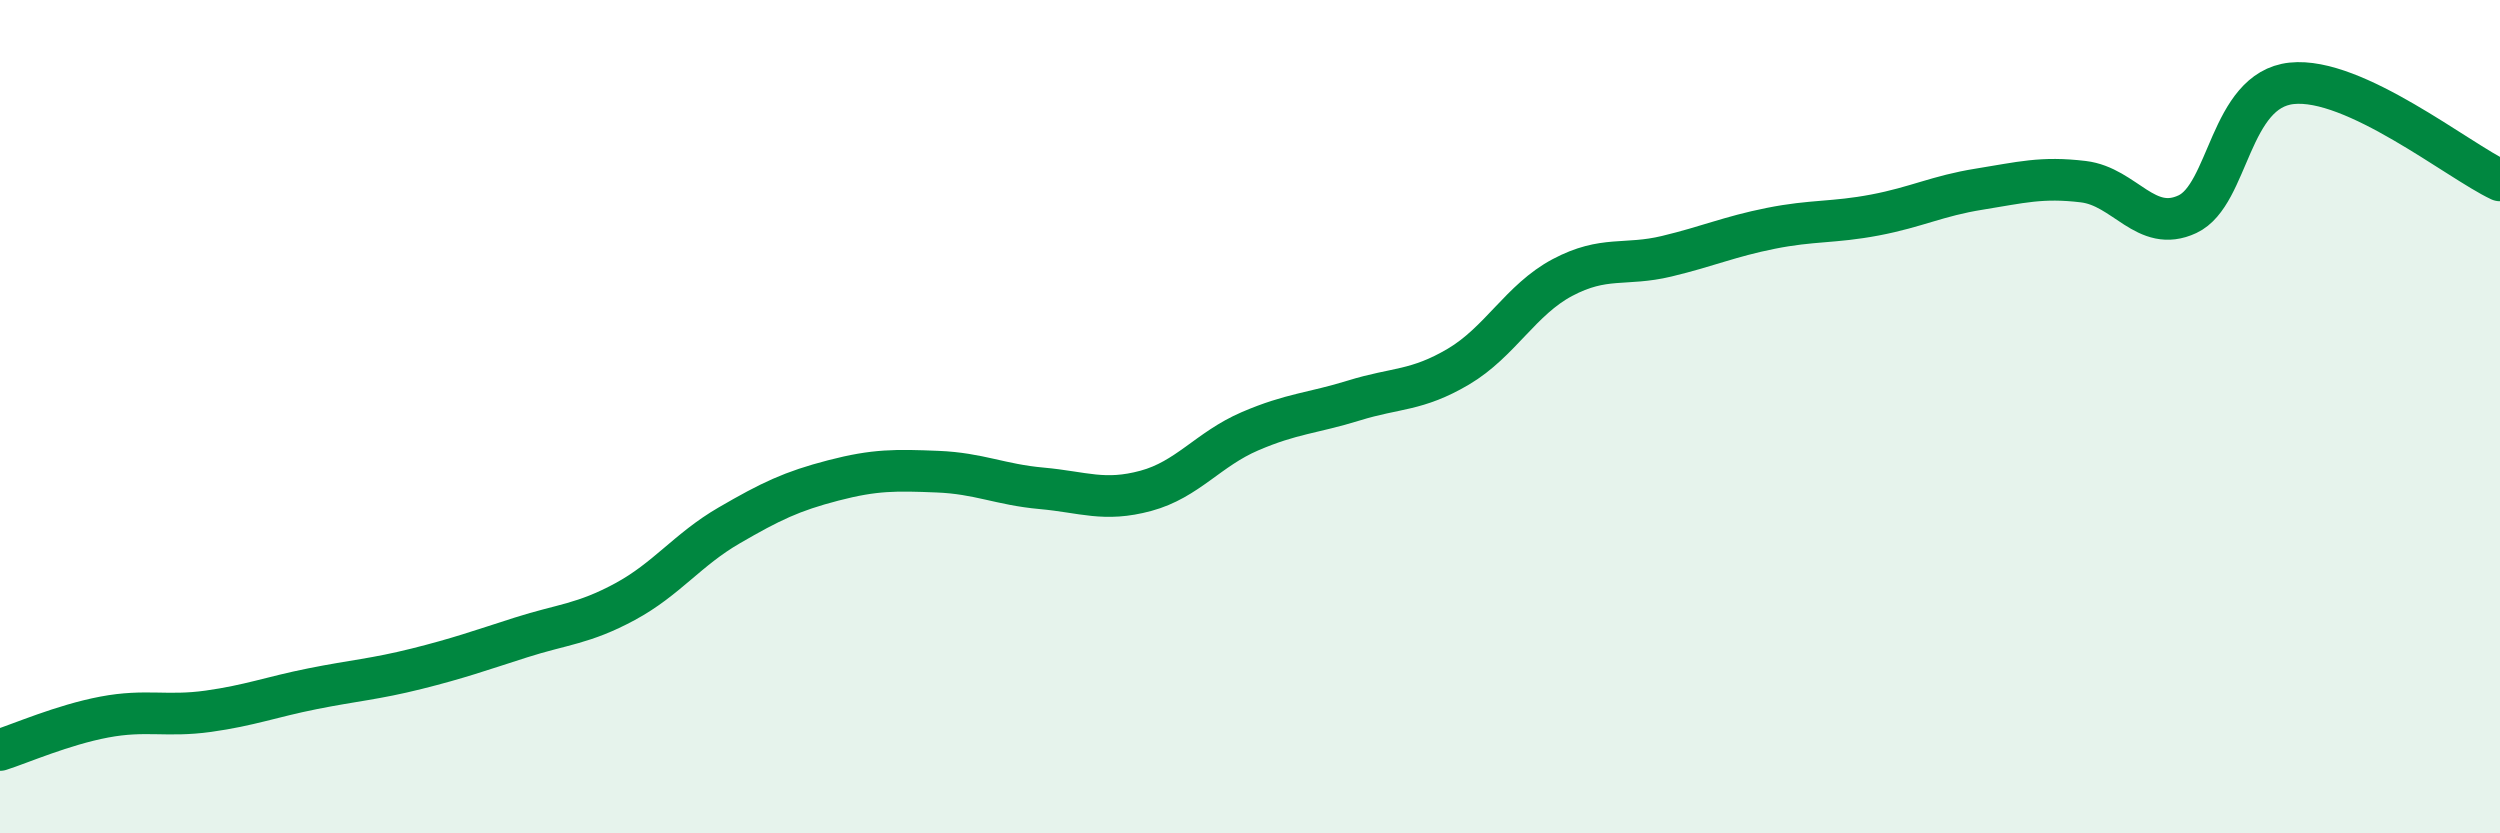 
    <svg width="60" height="20" viewBox="0 0 60 20" xmlns="http://www.w3.org/2000/svg">
      <path
        d="M 0,18 C 0.5,17.84 1.5,17.4 2.5,17.21 C 3.5,17.02 4,17.21 5,17.07 C 6,16.93 6.5,16.73 7.5,16.53 C 8.5,16.33 9,16.3 10,16.05 C 11,15.8 11.5,15.62 12.5,15.3 C 13.5,14.98 14,14.98 15,14.44 C 16,13.9 16.5,13.19 17.5,12.61 C 18.5,12.03 19,11.79 20,11.53 C 21,11.27 21.5,11.28 22.5,11.32 C 23.5,11.36 24,11.63 25,11.72 C 26,11.81 26.5,12.05 27.5,11.78 C 28.5,11.51 29,10.78 30,10.35 C 31,9.92 31.5,9.92 32.5,9.61 C 33.5,9.3 34,9.39 35,8.8 C 36,8.21 36.5,7.19 37.5,6.66 C 38.5,6.13 39,6.39 40,6.15 C 41,5.91 41.5,5.68 42.5,5.48 C 43.5,5.28 44,5.35 45,5.16 C 46,4.97 46.5,4.7 47.5,4.54 C 48.5,4.38 49,4.24 50,4.36 C 51,4.48 51.5,5.61 52.5,5.14 C 53.5,4.67 53.5,2.16 55,2 C 56.5,1.84 59,3.86 60,4.33L60 20L0 20Z"
        fill="#008740"
        opacity="0.1"
        stroke-linecap="round"
        stroke-linejoin="round"
      />
      <path
        d="M 0,18 C 0.5,17.84 1.5,17.4 2.5,17.21 C 3.5,17.02 4,17.21 5,17.07 C 6,16.93 6.5,16.73 7.5,16.53 C 8.5,16.33 9,16.3 10,16.05 C 11,15.8 11.5,15.62 12.5,15.3 C 13.5,14.98 14,14.98 15,14.44 C 16,13.9 16.5,13.19 17.5,12.61 C 18.5,12.03 19,11.79 20,11.53 C 21,11.27 21.5,11.28 22.5,11.32 C 23.5,11.36 24,11.63 25,11.72 C 26,11.81 26.5,12.05 27.5,11.78 C 28.5,11.51 29,10.78 30,10.35 C 31,9.92 31.5,9.92 32.5,9.61 C 33.5,9.3 34,9.39 35,8.8 C 36,8.21 36.5,7.19 37.5,6.66 C 38.5,6.13 39,6.39 40,6.15 C 41,5.91 41.5,5.68 42.5,5.48 C 43.5,5.28 44,5.35 45,5.16 C 46,4.97 46.5,4.7 47.5,4.54 C 48.5,4.38 49,4.24 50,4.36 C 51,4.48 51.5,5.61 52.5,5.14 C 53.5,4.67 53.5,2.16 55,2 C 56.5,1.84 59,3.86 60,4.33"
        stroke="#008740"
        stroke-width="1"
        fill="none"
        stroke-linecap="round"
        stroke-linejoin="round"
      />
    </svg>
  